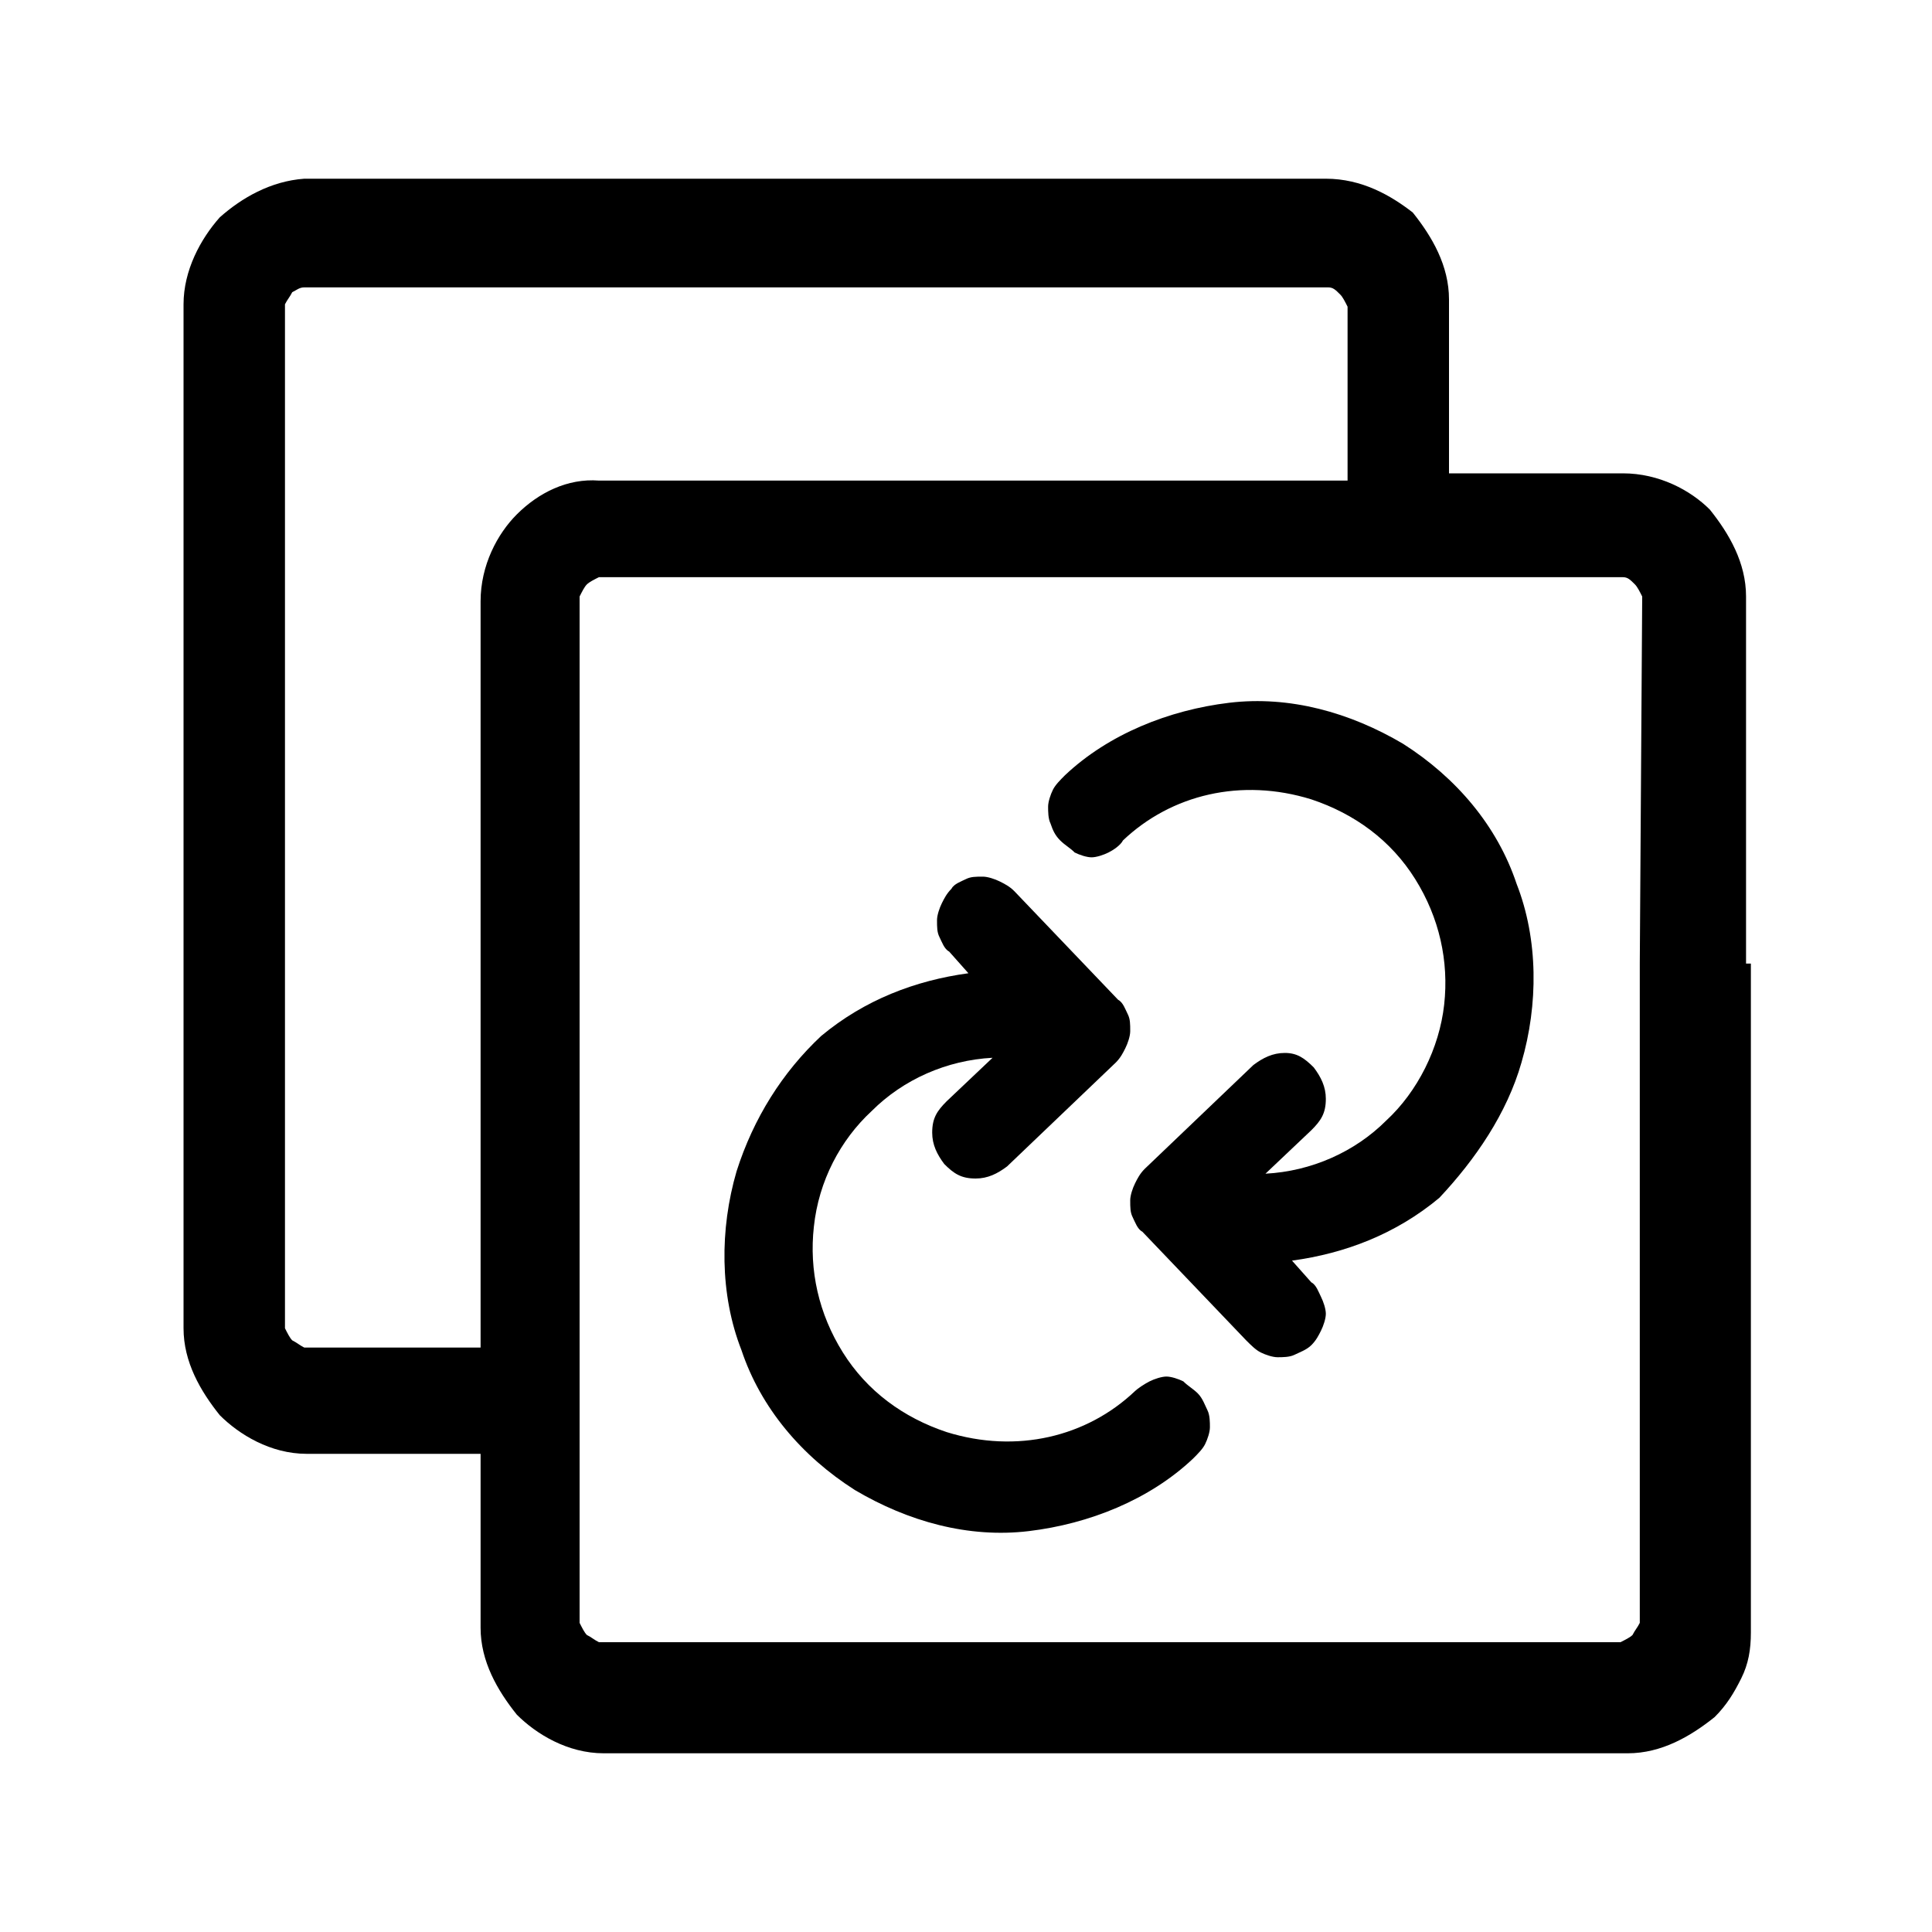 <?xml version="1.0" encoding="utf-8"?>
<!-- Generator: Adobe Illustrator 25.2.1, SVG Export Plug-In . SVG Version: 6.00 Build 0)  -->
<svg version="1.1" id="Layer_1" xmlns="http://www.w3.org/2000/svg" xmlns:xlink="http://www.w3.org/1999/xlink" x="0px" y="0px"
	 viewBox="0 0 80 80" style="enable-background:new 0 0 80 80;" xml:space="preserve">
<g>
	<path d="M67.9,39.9v27.3c-0.1,0.2-0.2,0.3-0.3,0.5c-0.1,0.1-0.3,0.2-0.5,0.3H24.8c-0.2-0.1-0.3-0.2-0.5-0.3
		c-0.1-0.1-0.2-0.3-0.3-0.5V24.7c0.1-0.2,0.2-0.4,0.3-0.5c0.1-0.1,0.3-0.2,0.5-0.3h42.4c0.2,0,0.3,0.1,0.5,0.3
		c0.1,0.1,0.2,0.3,0.3,0.5L67.9,39.9h4.4V24.7c0-1.4-0.7-2.6-1.5-3.6c-0.8-0.8-2.1-1.5-3.6-1.5H60v-7.2c0-1.4-0.7-2.6-1.5-3.6
		c-0.9-0.7-2.1-1.4-3.6-1.4H12.6C11.2,7.5,10,8.2,9.1,9c-0.8,0.9-1.5,2.2-1.5,3.6V55c0,1.4,0.7,2.6,1.5,3.6c0.8,0.8,2.1,1.6,3.6,1.6
		h7.2v7.2c0,1.4,0.7,2.6,1.5,3.6c0.8,0.8,2.1,1.6,3.6,1.6h42.4c1.4,0,2.6-0.7,3.6-1.5c0.5-0.5,0.8-1,1.1-1.6
		c0.3-0.6,0.4-1.2,0.4-1.9V39.9H67.9z M21.4,21.3c-0.8,0.8-1.5,2.1-1.5,3.6v30.9h-7.3c-0.2-0.1-0.3-0.2-0.5-0.3
		c-0.1-0.1-0.2-0.3-0.3-0.5V12.6c0.1-0.2,0.2-0.3,0.3-0.5c0.2-0.1,0.3-0.2,0.5-0.2H55c0.2,0,0.3,0.1,0.5,0.3
		c0.1,0.1,0.2,0.3,0.3,0.5v7.2H24.8C23.5,19.8,22.3,20.4,21.4,21.3z"/>
	<path d="M63,44c0.7-2.4,0.7-5.1-0.2-7.4c-0.8-2.4-2.5-4.4-4.7-5.8c-2.2-1.3-4.7-2-7.2-1.7c-2.5,0.3-5,1.3-6.8,3
		c-0.2,0.2-0.4,0.4-0.5,0.6c-0.1,0.2-0.2,0.5-0.2,0.7c0,0.2,0,0.5,0.1,0.7c0.1,0.3,0.2,0.5,0.4,0.7c0.2,0.2,0.4,0.3,0.6,0.5
		c0.2,0.1,0.5,0.2,0.7,0.2s0.5-0.1,0.7-0.2c0.2-0.1,0.5-0.3,0.6-0.5c2-1.9,4.9-2.6,7.8-1.7c1.8,0.6,3.3,1.7,4.3,3.3
		c1,1.6,1.4,3.4,1.2,5.2c-0.2,1.8-1.1,3.6-2.4,4.8c-1.3,1.3-3.1,2.1-5,2.2l1.9-1.8c0.4-0.4,0.6-0.7,0.6-1.3c0-0.5-0.2-0.9-0.5-1.3
		c-0.4-0.4-0.7-0.6-1.2-0.6s-0.9,0.2-1.3,0.5l-4.5,4.3c-0.2,0.2-0.3,0.4-0.4,0.6c-0.1,0.2-0.2,0.5-0.2,0.7c0,0.3,0,0.5,0.1,0.7
		c0.1,0.2,0.2,0.5,0.4,0.6l4.3,4.5c0.2,0.2,0.4,0.4,0.6,0.5c0.2,0.1,0.5,0.2,0.7,0.2s0.5,0,0.7-0.1c0.2-0.1,0.5-0.2,0.7-0.4
		s0.3-0.4,0.4-0.6s0.2-0.5,0.2-0.7s-0.1-0.5-0.2-0.7c-0.1-0.2-0.2-0.5-0.4-0.6l-0.8-0.9c2.2-0.3,4.3-1.1,6.1-2.6
		C61.1,48,62.4,46.1,63,44L63,44z"/>
	<path d="M30.5,48.5c-0.7,2.4-0.7,5.1,0.2,7.4c0.8,2.4,2.5,4.4,4.7,5.8c2.2,1.3,4.7,2,7.2,1.7c2.5-0.3,5-1.3,6.8-3
		c0.2-0.2,0.4-0.4,0.5-0.6c0.1-0.2,0.2-0.5,0.2-0.7s0-0.5-0.1-0.7s-0.2-0.5-0.4-0.7c-0.2-0.2-0.4-0.3-0.6-0.5
		c-0.2-0.1-0.5-0.2-0.7-0.2s-0.5,0.1-0.7,0.2c-0.2,0.1-0.5,0.3-0.6,0.4c-2,1.9-4.9,2.6-7.8,1.7c-1.8-0.6-3.3-1.7-4.3-3.3
		c-1-1.6-1.4-3.4-1.2-5.2c0.2-1.9,1.1-3.6,2.4-4.8c1.3-1.3,3.1-2.1,5-2.2l-1.9,1.8c-0.4,0.4-0.6,0.7-0.6,1.3c0,0.5,0.2,0.9,0.5,1.3
		c0.4,0.4,0.7,0.6,1.3,0.6c0.5,0,0.9-0.2,1.3-0.5l4.5-4.3c0.2-0.2,0.3-0.4,0.4-0.6c0.1-0.2,0.2-0.5,0.2-0.7c0-0.3,0-0.5-0.1-0.7
		c-0.1-0.2-0.2-0.5-0.4-0.6L42,36.9c-0.2-0.2-0.4-0.3-0.6-0.4c-0.2-0.1-0.5-0.2-0.7-0.2c-0.3,0-0.5,0-0.7,0.1
		c-0.2,0.1-0.5,0.2-0.6,0.4c-0.2,0.2-0.3,0.4-0.4,0.6s-0.2,0.5-0.2,0.7c0,0.3,0,0.5,0.1,0.7c0.1,0.2,0.2,0.5,0.4,0.6l0.8,0.9
		c-2.2,0.3-4.3,1.1-6.1,2.6C32.4,44.4,31.2,46.3,30.5,48.5L30.5,48.5z"/>
</g>
</svg>
